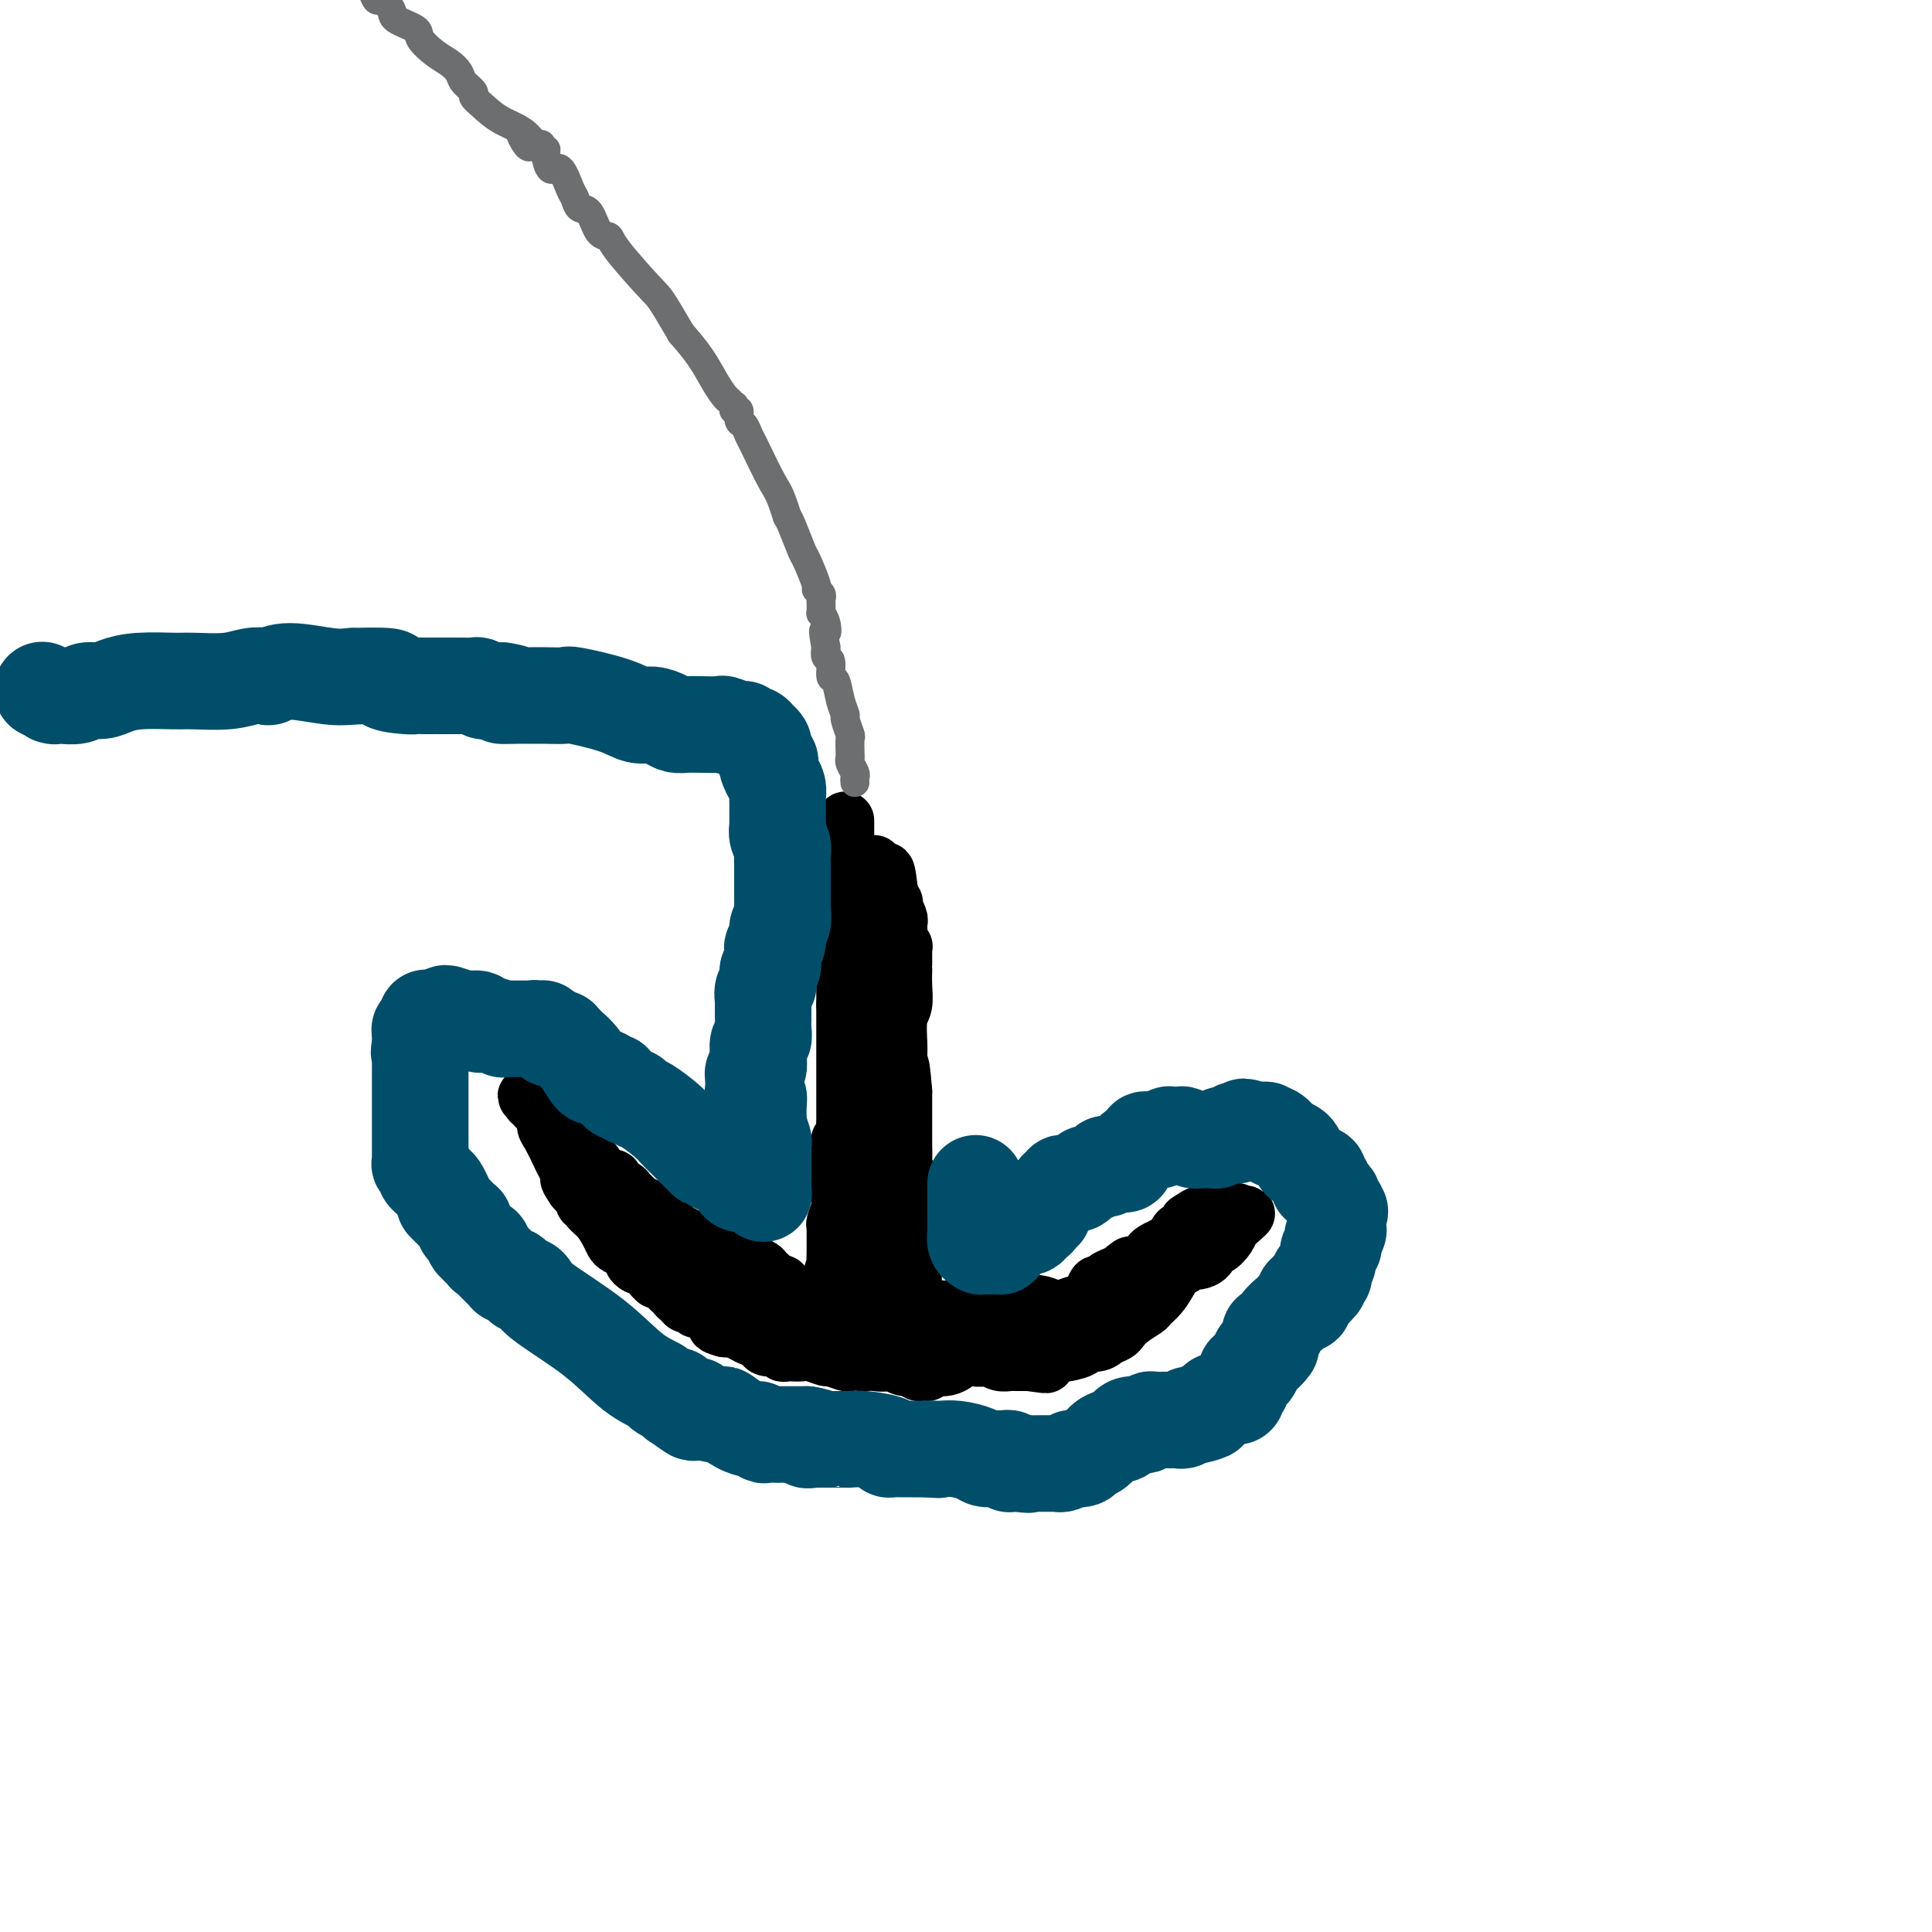 <svg viewBox='0 0 400 400' version='1.1' xmlns='http://www.w3.org/2000/svg' xmlns:xlink='http://www.w3.org/1999/xlink'><g fill='none' stroke='#000000' stroke-width='12' stroke-linecap='round' stroke-linejoin='round'><path d='M175,170c0.000,-0.100 0.000,-0.200 0,0c0.000,0.200 0.000,0.700 0,1c0.000,0.300 0.000,0.398 0,1c0.000,0.602 0.000,1.706 0,2c0.000,0.294 0.000,-0.222 0,0c0.000,0.222 0.000,1.183 0,2c0.000,0.817 0.000,1.491 0,2c0.000,0.509 0.000,0.851 0,1c0.000,0.149 0.000,0.103 0,1c0.000,0.897 0.000,2.736 0,4c0.000,1.264 0.000,1.952 0,3c0.000,1.048 0.000,2.455 0,4c0.000,1.545 0.000,3.226 0,4c0.000,0.774 -0.000,0.640 0,1c0.000,0.360 0.000,1.214 0,2c0.000,0.786 0.000,1.505 0,2c0.000,0.495 0.000,0.766 0,1c0.000,0.234 0.000,0.430 0,1c0.000,0.570 0.000,1.514 0,2c0.000,0.486 0.000,0.516 0,1c0.000,0.484 0.000,1.424 0,2c0.000,0.576 0.000,0.788 0,1'/><path d='M175,208c0.000,6.073 0.000,2.255 0,1c-0.000,-1.255 -0.000,0.053 0,1c0.000,0.947 0.000,1.534 0,2c-0.000,0.466 -0.000,0.810 0,1c0.000,0.190 0.000,0.226 0,1c-0.000,0.774 -0.000,2.287 0,3c0.000,0.713 0.000,0.628 0,1c-0.000,0.372 -0.000,1.202 0,2c0.000,0.798 0.000,1.564 0,2c-0.000,0.436 -0.000,0.540 0,1c0.000,0.460 0.000,1.275 0,2c-0.000,0.725 -0.000,1.360 0,2c0.000,0.640 0.001,1.283 0,2c-0.001,0.717 -0.004,1.506 0,2c0.004,0.494 0.015,0.692 0,1c-0.015,0.308 -0.057,0.727 0,1c0.057,0.273 0.211,0.402 0,1c-0.211,0.598 -0.789,1.667 -1,2c-0.211,0.333 -0.057,-0.069 0,0c0.057,0.069 0.015,0.611 0,1c-0.015,0.389 -0.004,0.626 0,1c0.004,0.374 0.001,0.884 0,1c-0.001,0.116 -0.000,-0.162 0,0c0.000,0.162 0.000,0.763 0,1c-0.000,0.237 -0.000,0.109 0,0c0.000,-0.109 0.000,-0.198 0,0c-0.000,0.198 -0.000,0.682 0,1c0.000,0.318 0.000,0.470 0,1c-0.000,0.530 -0.000,1.437 0,2c0.000,0.563 0.000,0.781 0,1'/><path d='M174,245c-0.150,6.137 -0.026,2.978 0,2c0.026,-0.978 -0.046,0.224 0,1c0.046,0.776 0.208,1.125 0,2c-0.208,0.875 -0.788,2.276 -1,3c-0.212,0.724 -0.057,0.772 0,1c0.057,0.228 0.015,0.636 0,1c-0.015,0.364 -0.004,0.684 0,1c0.004,0.316 0.002,0.628 0,1c-0.002,0.372 -0.004,0.802 0,1c0.004,0.198 0.015,0.162 0,1c-0.015,0.838 -0.057,2.548 0,3c0.057,0.452 0.212,-0.356 0,0c-0.212,0.356 -0.793,1.875 -1,3c-0.207,1.125 -0.041,1.857 0,2c0.041,0.143 -0.041,-0.302 0,0c0.041,0.302 0.207,1.352 0,2c-0.207,0.648 -0.788,0.895 -1,1c-0.212,0.105 -0.057,0.067 0,0c0.057,-0.067 0.016,-0.162 0,0c-0.016,0.162 -0.008,0.581 0,1'/><path d='M171,271c-0.464,4.013 -0.124,1.046 0,0c0.124,-1.046 0.033,-0.173 0,0c-0.033,0.173 -0.009,-0.356 0,0c0.009,0.356 0.002,1.597 0,2c-0.002,0.403 0.000,-0.032 0,0c-0.000,0.032 -0.004,0.529 0,1c0.004,0.471 0.015,0.915 0,1c-0.015,0.085 -0.057,-0.188 0,0c0.057,0.188 0.212,0.839 0,1c-0.212,0.161 -0.792,-0.168 -1,0c-0.208,0.168 -0.044,0.833 0,1c0.044,0.167 -0.031,-0.166 0,0c0.031,0.166 0.167,0.829 0,1c-0.167,0.171 -0.639,-0.149 -1,0c-0.361,0.149 -0.611,0.768 -1,1c-0.389,0.232 -0.916,0.076 -1,0c-0.084,-0.076 0.276,-0.073 0,0c-0.276,0.073 -1.187,0.216 -2,0c-0.813,-0.216 -1.528,-0.790 -2,-1c-0.472,-0.210 -0.700,-0.055 -1,0c-0.300,0.055 -0.672,0.011 -1,0c-0.328,-0.011 -0.613,0.011 -1,0c-0.387,-0.011 -0.876,-0.055 -1,0c-0.124,0.055 0.117,0.208 0,0c-0.117,-0.208 -0.594,-0.777 -1,-1c-0.406,-0.223 -0.742,-0.098 -1,0c-0.258,0.098 -0.436,0.170 -1,0c-0.564,-0.170 -1.512,-0.582 -2,-1c-0.488,-0.418 -0.516,-0.843 -1,-1c-0.484,-0.157 -1.424,-0.045 -2,0c-0.576,0.045 -0.788,0.022 -1,0'/><path d='M150,275c-2.959,-0.796 -1.356,-0.787 -1,-1c0.356,-0.213 -0.534,-0.650 -1,-1c-0.466,-0.350 -0.506,-0.615 -1,-1c-0.494,-0.385 -1.441,-0.891 -2,-1c-0.559,-0.109 -0.728,0.178 -1,0c-0.272,-0.178 -0.646,-0.822 -1,-1c-0.354,-0.178 -0.687,0.111 -1,0c-0.313,-0.111 -0.608,-0.621 -1,-1c-0.392,-0.379 -0.883,-0.627 -1,-1c-0.117,-0.373 0.141,-0.870 0,-1c-0.141,-0.130 -0.682,0.107 -1,0c-0.318,-0.107 -0.414,-0.558 -1,-1c-0.586,-0.442 -1.663,-0.875 -2,-1c-0.337,-0.125 0.065,0.058 0,0c-0.065,-0.058 -0.596,-0.358 -1,-1c-0.404,-0.642 -0.682,-1.625 -1,-2c-0.318,-0.375 -0.676,-0.142 -1,0c-0.324,0.142 -0.615,0.193 -1,0c-0.385,-0.193 -0.863,-0.628 -1,-1c-0.137,-0.372 0.066,-0.679 0,-1c-0.066,-0.321 -0.401,-0.656 -1,-1c-0.599,-0.344 -1.461,-0.697 -2,-1c-0.539,-0.303 -0.756,-0.554 -1,-1c-0.244,-0.446 -0.514,-1.085 -1,-2c-0.486,-0.915 -1.187,-2.104 -2,-3c-0.813,-0.896 -1.737,-1.497 -2,-2c-0.263,-0.503 0.137,-0.908 0,-1c-0.137,-0.092 -0.810,0.130 -1,0c-0.190,-0.130 0.103,-0.612 0,-1c-0.103,-0.388 -0.601,-0.682 -1,-1c-0.399,-0.318 -0.700,-0.659 -1,-1'/><path d='M119,246c-1.615,-2.318 -1.153,-2.114 -1,-2c0.153,0.114 -0.004,0.136 0,0c0.004,-0.136 0.169,-0.431 0,-1c-0.169,-0.569 -0.671,-1.413 -1,-2c-0.329,-0.587 -0.484,-0.916 -1,-2c-0.516,-1.084 -1.391,-2.921 -2,-4c-0.609,-1.079 -0.952,-1.398 -1,-2c-0.048,-0.602 0.197,-1.485 0,-2c-0.197,-0.515 -0.838,-0.660 -1,-1c-0.162,-0.340 0.154,-0.875 0,-1c-0.154,-0.125 -0.777,0.159 -1,0c-0.223,-0.159 -0.046,-0.761 0,-1c0.046,-0.239 -0.041,-0.117 0,0c0.041,0.117 0.208,0.227 0,0c-0.208,-0.227 -0.793,-0.793 -1,-1c-0.207,-0.207 -0.038,-0.057 0,0c0.038,0.057 -0.057,0.019 0,0c0.057,-0.019 0.264,-0.019 0,0c-0.264,0.019 -1.000,0.058 -1,0c-0.000,-0.058 0.736,-0.213 1,0c0.264,0.213 0.057,0.793 0,1c-0.057,0.207 0.037,0.040 0,0c-0.037,-0.040 -0.203,0.046 0,0c0.203,-0.046 0.776,-0.223 1,0c0.224,0.223 0.099,0.847 0,1c-0.099,0.153 -0.171,-0.165 0,0c0.171,0.165 0.584,0.814 1,1c0.416,0.186 0.833,-0.090 1,0c0.167,0.090 0.083,0.545 0,1'/><path d='M113,231c0.798,0.798 0.792,0.792 1,1c0.208,0.208 0.629,0.629 1,1c0.371,0.371 0.691,0.691 1,1c0.309,0.309 0.607,0.608 1,1c0.393,0.392 0.880,0.878 1,1c0.120,0.122 -0.127,-0.121 0,0c0.127,0.121 0.626,0.606 1,1c0.374,0.394 0.621,0.698 1,1c0.379,0.302 0.889,0.601 1,1c0.111,0.399 -0.179,0.898 0,1c0.179,0.102 0.825,-0.193 1,0c0.175,0.193 -0.121,0.874 0,1c0.121,0.126 0.657,-0.303 1,0c0.343,0.303 0.491,1.338 1,2c0.509,0.662 1.379,0.951 2,1c0.621,0.049 0.993,-0.142 1,0c0.007,0.142 -0.350,0.615 0,1c0.350,0.385 1.407,0.680 2,1c0.593,0.320 0.722,0.663 1,1c0.278,0.337 0.704,0.667 1,1c0.296,0.333 0.460,0.667 1,1c0.540,0.333 1.454,0.663 2,1c0.546,0.337 0.724,0.682 1,1c0.276,0.318 0.650,0.610 1,1c0.350,0.390 0.675,0.878 1,1c0.325,0.122 0.650,-0.122 1,0c0.350,0.122 0.726,0.610 1,1c0.274,0.390 0.444,0.682 1,1c0.556,0.318 1.496,0.663 2,1c0.504,0.337 0.573,0.668 1,1c0.427,0.332 1.214,0.666 2,1'/><path d='M145,258c5.748,4.360 4.117,1.761 4,1c-0.117,-0.761 1.281,0.317 2,1c0.719,0.683 0.761,0.970 1,1c0.239,0.030 0.676,-0.198 1,0c0.324,0.198 0.536,0.823 1,1c0.464,0.177 1.181,-0.092 2,0c0.819,0.092 1.740,0.546 2,1c0.260,0.454 -0.141,0.910 0,1c0.141,0.090 0.825,-0.186 1,0c0.175,0.186 -0.159,0.832 0,1c0.159,0.168 0.813,-0.143 1,0c0.187,0.143 -0.091,0.740 0,1c0.091,0.260 0.553,0.181 1,0c0.447,-0.181 0.879,-0.466 1,0c0.121,0.466 -0.070,1.684 0,2c0.070,0.316 0.400,-0.270 1,0c0.600,0.270 1.471,1.396 2,2c0.529,0.604 0.716,0.688 1,1c0.284,0.312 0.664,0.853 1,1c0.336,0.147 0.629,-0.100 1,0c0.371,0.100 0.821,0.549 1,1c0.179,0.451 0.086,0.906 0,1c-0.086,0.094 -0.167,-0.171 0,0c0.167,0.171 0.581,0.778 1,1c0.419,0.222 0.844,0.059 1,0c0.156,-0.059 0.042,-0.013 0,0c-0.042,0.013 -0.011,-0.007 0,0c0.011,0.007 0.003,0.040 0,0c-0.003,-0.040 -0.001,-0.154 0,0c0.001,0.154 0.000,0.577 0,1'/><path d='M171,276c2.559,2.166 1.455,0.581 1,0c-0.455,-0.581 -0.263,-0.157 0,0c0.263,0.157 0.596,0.046 1,0c0.404,-0.046 0.879,-0.026 1,0c0.121,0.026 -0.113,0.060 0,0c0.113,-0.060 0.572,-0.213 1,0c0.428,0.213 0.826,0.793 1,1c0.174,0.207 0.125,0.041 0,0c-0.125,-0.041 -0.326,0.044 0,0c0.326,-0.044 1.180,-0.218 2,0c0.820,0.218 1.605,0.829 2,1c0.395,0.171 0.399,-0.098 1,0c0.601,0.098 1.800,0.562 3,1c1.200,0.438 2.401,0.849 3,1c0.599,0.151 0.594,0.040 1,0c0.406,-0.040 1.222,-0.011 2,0c0.778,0.011 1.519,0.003 2,0c0.481,-0.003 0.703,-0.000 1,0c0.297,0.000 0.668,-0.001 1,0c0.332,0.001 0.623,0.004 1,0c0.377,-0.004 0.840,-0.015 1,0c0.160,0.015 0.017,0.056 1,0c0.983,-0.056 3.092,-0.207 4,0c0.908,0.207 0.614,0.774 1,1c0.386,0.226 1.451,0.113 2,0c0.549,-0.113 0.580,-0.226 1,0c0.420,0.226 1.229,0.793 2,1c0.771,0.207 1.506,0.056 2,0c0.494,-0.056 0.748,-0.015 1,0c0.252,0.015 0.500,0.004 1,0c0.500,-0.004 1.250,-0.002 2,0'/><path d='M213,282c6.611,0.916 2.139,0.207 1,0c-1.139,-0.207 1.054,0.089 2,0c0.946,-0.089 0.644,-0.562 1,-1c0.356,-0.438 1.371,-0.839 2,-1c0.629,-0.161 0.872,-0.081 1,0c0.128,0.081 0.141,0.162 1,0c0.859,-0.162 2.563,-0.568 3,-1c0.437,-0.432 -0.392,-0.888 0,-1c0.392,-0.112 2.005,0.122 3,0c0.995,-0.122 1.374,-0.600 2,-1c0.626,-0.400 1.501,-0.722 2,-1c0.499,-0.278 0.623,-0.510 1,-1c0.377,-0.490 1.007,-1.236 2,-2c0.993,-0.764 2.349,-1.547 3,-2c0.651,-0.453 0.595,-0.577 1,-1c0.405,-0.423 1.269,-1.146 2,-2c0.731,-0.854 1.327,-1.841 2,-3c0.673,-1.159 1.422,-2.492 2,-3c0.578,-0.508 0.985,-0.190 1,0c0.015,0.190 -0.361,0.253 0,0c0.361,-0.253 1.458,-0.823 2,-1c0.542,-0.177 0.530,0.038 1,0c0.470,-0.038 1.421,-0.328 2,-1c0.579,-0.672 0.786,-1.725 1,-2c0.214,-0.275 0.436,0.228 1,0c0.564,-0.228 1.472,-1.185 2,-2c0.528,-0.815 0.677,-1.486 1,-2c0.323,-0.514 0.818,-0.870 1,-1c0.182,-0.130 0.049,-0.035 0,0c-0.049,0.035 -0.014,0.010 0,0c0.014,-0.010 0.007,-0.005 0,0'/><path d='M256,253c3.868,-3.497 1.036,-0.740 0,0c-1.036,0.740 -0.278,-0.538 0,-1c0.278,-0.462 0.074,-0.110 0,0c-0.074,0.110 -0.019,-0.023 0,0c0.019,0.023 0.001,0.202 0,0c-0.001,-0.202 0.016,-0.786 0,-1c-0.016,-0.214 -0.065,-0.057 0,0c0.065,0.057 0.242,0.015 0,0c-0.242,-0.015 -0.905,-0.001 -1,0c-0.095,0.001 0.377,-0.010 0,0c-0.377,0.010 -1.603,0.041 -2,0c-0.397,-0.041 0.035,-0.154 0,0c-0.035,0.154 -0.538,0.576 -1,1c-0.462,0.424 -0.884,0.850 -1,1c-0.116,0.150 0.075,0.025 0,0c-0.075,-0.025 -0.415,0.048 -1,0c-0.585,-0.048 -1.413,-0.219 -2,0c-0.587,0.219 -0.931,0.829 -1,1c-0.069,0.171 0.136,-0.095 0,0c-0.136,0.095 -0.615,0.551 -1,1c-0.385,0.449 -0.677,0.890 -1,1c-0.323,0.110 -0.678,-0.111 -1,0c-0.322,0.111 -0.610,0.554 -1,1c-0.390,0.446 -0.883,0.894 -1,1c-0.117,0.106 0.141,-0.130 0,0c-0.141,0.130 -0.680,0.627 -1,1c-0.320,0.373 -0.420,0.622 -1,1c-0.580,0.378 -1.640,0.885 -2,1c-0.360,0.115 -0.020,-0.161 0,0c0.020,0.161 -0.280,0.760 -1,1c-0.720,0.240 -1.860,0.120 -3,0'/><path d='M234,262c-2.300,1.570 -1.050,0.993 -1,1c0.050,0.007 -1.099,0.596 -2,1c-0.901,0.404 -1.555,0.622 -2,1c-0.445,0.378 -0.680,0.914 -1,1c-0.320,0.086 -0.723,-0.280 -1,0c-0.277,0.280 -0.426,1.206 -1,2c-0.574,0.794 -1.572,1.455 -2,2c-0.428,0.545 -0.287,0.973 -1,1c-0.713,0.027 -2.281,-0.347 -3,0c-0.719,0.347 -0.588,1.413 -1,2c-0.412,0.587 -1.366,0.694 -2,1c-0.634,0.306 -0.946,0.812 -1,1c-0.054,0.188 0.151,0.058 -1,0c-1.151,-0.058 -3.656,-0.044 -5,0c-1.344,0.044 -1.525,0.120 -2,0c-0.475,-0.120 -1.243,-0.435 -2,0c-0.757,0.435 -1.502,1.619 -2,2c-0.498,0.381 -0.747,-0.042 -1,0c-0.253,0.042 -0.509,0.548 -1,1c-0.491,0.452 -1.218,0.851 -2,1c-0.782,0.149 -1.619,0.050 -2,0c-0.381,-0.050 -0.307,-0.051 -1,0c-0.693,0.051 -2.153,0.154 -3,0c-0.847,-0.154 -1.081,-0.563 -2,-1c-0.919,-0.437 -2.523,-0.901 -3,-1c-0.477,-0.099 0.173,0.166 0,0c-0.173,-0.166 -1.171,-0.763 -2,-1c-0.829,-0.237 -1.490,-0.115 -2,0c-0.510,0.115 -0.868,0.223 -1,0c-0.132,-0.223 -0.038,-0.778 0,-1c0.038,-0.222 0.019,-0.111 0,0'/><path d='M184,275c-2.675,-0.620 -1.363,-0.169 -1,0c0.363,0.169 -0.222,0.057 -1,0c-0.778,-0.057 -1.749,-0.058 -2,0c-0.251,0.058 0.217,0.174 0,0c-0.217,-0.174 -1.120,-0.639 -2,-1c-0.880,-0.361 -1.737,-0.618 -2,-1c-0.263,-0.382 0.069,-0.887 0,-1c-0.069,-0.113 -0.539,0.167 -1,0c-0.461,-0.167 -0.912,-0.780 -1,-1c-0.088,-0.220 0.187,-0.045 0,0c-0.187,0.045 -0.835,-0.039 -1,0c-0.165,0.039 0.152,0.203 0,0c-0.152,-0.203 -0.772,-0.772 -1,-1c-0.228,-0.228 -0.062,-0.114 0,0c0.062,0.114 0.020,0.227 0,0c-0.020,-0.227 -0.018,-0.793 0,-1c0.018,-0.207 0.051,-0.056 0,0c-0.051,0.056 -0.186,0.015 0,0c0.186,-0.015 0.694,-0.004 1,0c0.306,0.004 0.410,0.001 1,0c0.590,-0.001 1.666,0.000 2,0c0.334,-0.000 -0.075,-0.001 0,0c0.075,0.001 0.633,0.004 1,0c0.367,-0.004 0.543,-0.016 1,0c0.457,0.016 1.195,0.061 2,0c0.805,-0.061 1.676,-0.226 3,0c1.324,0.226 3.101,0.845 4,1c0.899,0.155 0.921,-0.154 2,0c1.079,0.154 3.213,0.772 5,1c1.787,0.228 3.225,0.065 4,0c0.775,-0.065 0.888,-0.033 1,0'/><path d='M199,271c4.355,0.308 1.744,0.079 1,0c-0.744,-0.079 0.380,-0.007 1,0c0.620,0.007 0.737,-0.051 1,0c0.263,0.051 0.674,0.210 1,0c0.326,-0.210 0.569,-0.789 1,-1c0.431,-0.211 1.050,-0.053 2,0c0.950,0.053 2.230,-0.000 3,0c0.770,0.000 1.030,0.054 2,0c0.970,-0.054 2.648,-0.215 4,0c1.352,0.215 2.376,0.804 3,1c0.624,0.196 0.848,-0.003 1,0c0.152,0.003 0.234,0.209 1,0c0.766,-0.209 2.218,-0.834 3,-1c0.782,-0.166 0.895,0.125 1,0c0.105,-0.125 0.202,-0.667 1,-1c0.798,-0.333 2.297,-0.456 3,-1c0.703,-0.544 0.612,-1.508 1,-2c0.388,-0.492 1.256,-0.513 2,-1c0.744,-0.487 1.364,-1.440 2,-2c0.636,-0.560 1.288,-0.728 2,-1c0.712,-0.272 1.482,-0.647 2,-1c0.518,-0.353 0.783,-0.683 1,-1c0.217,-0.317 0.387,-0.623 1,-1c0.613,-0.377 1.670,-0.827 2,-1c0.330,-0.173 -0.066,-0.070 0,0c0.066,0.070 0.596,0.107 1,0c0.404,-0.107 0.683,-0.357 1,-1c0.317,-0.643 0.673,-1.677 1,-2c0.327,-0.323 0.627,0.067 1,0c0.373,-0.067 0.821,-0.591 1,-1c0.179,-0.409 0.090,-0.705 0,-1'/><path d='M246,253c3.785,-2.630 1.746,-0.705 1,0c-0.746,0.705 -0.200,0.189 0,0c0.200,-0.189 0.053,-0.050 0,0c-0.053,0.050 -0.011,0.012 0,0c0.011,-0.012 -0.008,0.001 0,0c0.008,-0.001 0.045,-0.017 0,0c-0.045,0.017 -0.170,0.069 0,0c0.170,-0.069 0.636,-0.257 0,1c-0.636,1.257 -2.375,3.959 -5,7c-2.625,3.041 -6.138,6.421 -8,8c-1.862,1.579 -2.075,1.358 -3,2c-0.925,0.642 -2.563,2.148 -4,3c-1.437,0.852 -2.674,1.051 -3,1c-0.326,-0.051 0.257,-0.351 0,0c-0.257,0.351 -1.356,1.352 -2,2c-0.644,0.648 -0.833,0.944 -1,1c-0.167,0.056 -0.312,-0.128 -1,0c-0.688,0.128 -1.920,0.569 -3,1c-1.080,0.431 -2.008,0.851 -3,1c-0.992,0.149 -2.048,0.025 -3,0c-0.952,-0.025 -1.798,0.049 -3,0c-1.202,-0.049 -2.759,-0.220 -4,0c-1.241,0.220 -2.167,0.830 -3,1c-0.833,0.170 -1.574,-0.099 -2,0c-0.426,0.099 -0.538,0.565 -1,1c-0.462,0.435 -1.275,0.839 -2,1c-0.725,0.161 -1.363,0.081 -2,0'/><path d='M194,283c-4.527,0.929 -1.846,0.250 -1,0c0.846,-0.250 -0.144,-0.071 -1,0c-0.856,0.071 -1.576,0.033 -2,0c-0.424,-0.033 -0.550,-0.060 -1,0c-0.450,0.060 -1.225,0.209 -2,0c-0.775,-0.209 -1.552,-0.775 -2,-1c-0.448,-0.225 -0.568,-0.109 -1,0c-0.432,0.109 -1.175,0.211 -2,0c-0.825,-0.211 -1.731,-0.736 -2,-1c-0.269,-0.264 0.099,-0.266 0,0c-0.099,0.266 -0.664,0.799 -1,1c-0.336,0.201 -0.441,0.069 -1,0c-0.559,-0.069 -1.571,-0.075 -2,0c-0.429,0.075 -0.275,0.230 -1,0c-0.725,-0.230 -2.331,-0.846 -3,-1c-0.669,-0.154 -0.402,0.155 -1,0c-0.598,-0.155 -2.060,-0.772 -3,-1c-0.940,-0.228 -1.359,-0.065 -2,0c-0.641,0.065 -1.503,0.032 -2,0c-0.497,-0.032 -0.630,-0.064 -1,0c-0.370,0.064 -0.976,0.224 -1,0c-0.024,-0.224 0.534,-0.834 0,-1c-0.534,-0.166 -2.160,0.110 -3,0c-0.840,-0.110 -0.892,-0.606 -1,-1c-0.108,-0.394 -0.270,-0.687 -1,-1c-0.730,-0.313 -2.027,-0.647 -3,-1c-0.973,-0.353 -1.623,-0.724 -2,-1c-0.377,-0.276 -0.483,-0.455 -1,-1c-0.517,-0.545 -1.447,-1.454 -3,-3c-1.553,-1.546 -3.729,-3.727 -5,-5c-1.271,-1.273 -1.635,-1.636 -2,-2'/><path d='M141,264c-2.917,-2.720 -1.211,-2.020 -1,-2c0.211,0.020 -1.075,-0.639 -2,-1c-0.925,-0.361 -1.490,-0.425 -2,-1c-0.510,-0.575 -0.964,-1.660 -1,-2c-0.036,-0.340 0.345,0.064 0,0c-0.345,-0.064 -1.417,-0.595 -2,-1c-0.583,-0.405 -0.677,-0.682 -1,-1c-0.323,-0.318 -0.874,-0.677 -1,-1c-0.126,-0.323 0.174,-0.612 0,-1c-0.174,-0.388 -0.821,-0.877 -1,-1c-0.179,-0.123 0.109,0.120 0,0c-0.109,-0.120 -0.616,-0.604 -1,-1c-0.384,-0.396 -0.646,-0.704 -1,-1c-0.354,-0.296 -0.802,-0.580 -1,-1c-0.198,-0.420 -0.147,-0.975 0,-1c0.147,-0.025 0.390,0.480 0,0c-0.390,-0.480 -1.414,-1.943 -2,-3c-0.586,-1.057 -0.734,-1.706 -1,-2c-0.266,-0.294 -0.648,-0.232 -1,-1c-0.352,-0.768 -0.673,-2.367 -1,-3c-0.327,-0.633 -0.661,-0.302 -1,-1c-0.339,-0.698 -0.683,-2.425 -1,-3c-0.317,-0.575 -0.606,0.004 -1,0c-0.394,-0.004 -0.894,-0.589 -1,-1c-0.106,-0.411 0.182,-0.646 0,-1c-0.182,-0.354 -0.833,-0.827 -1,-1c-0.167,-0.173 0.151,-0.046 0,0c-0.151,0.046 -0.773,0.012 -1,0c-0.227,-0.012 -0.061,-0.003 0,0c0.061,0.003 0.017,0.001 0,0c-0.017,-0.001 -0.009,-0.000 0,0'/><path d='M116,233c-4.094,-4.796 -1.829,-1.285 -1,0c0.829,1.285 0.221,0.343 0,0c-0.221,-0.343 -0.056,-0.089 0,0c0.056,0.089 0.004,0.013 0,0c-0.004,-0.013 0.042,0.038 0,0c-0.042,-0.038 -0.170,-0.165 0,0c0.170,0.165 0.638,0.622 1,1c0.362,0.378 0.618,0.679 1,1c0.382,0.321 0.890,0.664 1,1c0.110,0.336 -0.178,0.666 0,1c0.178,0.334 0.823,0.670 1,1c0.177,0.330 -0.113,0.652 0,1c0.113,0.348 0.628,0.721 1,1c0.372,0.279 0.602,0.464 1,1c0.398,0.536 0.965,1.423 1,2c0.035,0.577 -0.460,0.843 0,1c0.460,0.157 1.876,0.203 3,1c1.124,0.797 1.954,2.344 2,3c0.046,0.656 -0.694,0.422 0,1c0.694,0.578 2.822,1.970 4,3c1.178,1.030 1.405,1.699 2,2c0.595,0.301 1.559,0.233 2,1c0.441,0.767 0.358,2.369 1,3c0.642,0.631 2.007,0.292 3,1c0.993,0.708 1.614,2.463 2,3c0.386,0.537 0.536,-0.145 1,0c0.464,0.145 1.240,1.116 2,2c0.760,0.884 1.503,1.681 2,2c0.497,0.319 0.749,0.159 1,0'/><path d='M147,266c4.157,3.565 2.049,1.476 2,1c-0.049,-0.476 1.962,0.661 4,2c2.038,1.339 4.102,2.880 5,4c0.898,1.120 0.630,1.820 1,2c0.370,0.180 1.377,-0.160 2,0c0.623,0.160 0.863,0.821 1,1c0.137,0.179 0.173,-0.125 1,0c0.827,0.125 2.446,0.677 3,1c0.554,0.323 0.043,0.416 1,1c0.957,0.584 3.383,1.659 5,2c1.617,0.341 2.424,-0.053 3,0c0.576,0.053 0.921,0.554 2,1c1.079,0.446 2.891,0.836 4,1c1.109,0.164 1.516,0.100 2,0c0.484,-0.100 1.047,-0.237 2,0c0.953,0.237 2.298,0.848 3,1c0.702,0.152 0.762,-0.155 1,0c0.238,0.155 0.656,0.770 1,1c0.344,0.230 0.615,0.073 1,0c0.385,-0.073 0.884,-0.062 1,0c0.116,0.062 -0.151,0.175 0,0c0.151,-0.175 0.720,-0.639 1,-1c0.280,-0.361 0.272,-0.618 0,-1c-0.272,-0.382 -0.809,-0.887 -1,-1c-0.191,-0.113 -0.037,0.167 0,0c0.037,-0.167 -0.042,-0.780 0,-1c0.042,-0.220 0.205,-0.045 0,0c-0.205,0.045 -0.776,-0.039 -1,0c-0.224,0.039 -0.099,0.203 0,0c0.099,-0.203 0.171,-0.772 0,-1c-0.171,-0.228 -0.586,-0.114 -1,0'/><path d='M190,279c-0.171,-0.951 -0.098,-0.829 0,-1c0.098,-0.171 0.223,-0.637 0,-1c-0.223,-0.363 -0.792,-0.625 -1,-1c-0.208,-0.375 -0.056,-0.863 0,-1c0.056,-0.137 0.015,0.076 0,0c-0.015,-0.076 -0.004,-0.442 0,-1c0.004,-0.558 0.001,-1.309 0,-2c-0.001,-0.691 -0.000,-1.322 0,-2c0.000,-0.678 0.000,-1.403 0,-2c-0.000,-0.597 -0.000,-1.066 0,-2c0.000,-0.934 0.000,-2.334 0,-3c-0.000,-0.666 -0.000,-0.597 0,-1c0.000,-0.403 0.001,-1.277 0,-2c-0.001,-0.723 -0.004,-1.294 0,-2c0.004,-0.706 0.015,-1.547 0,-2c-0.015,-0.453 -0.057,-0.517 0,-1c0.057,-0.483 0.211,-1.383 0,-2c-0.211,-0.617 -0.788,-0.951 -1,-1c-0.212,-0.049 -0.061,0.186 0,-1c0.061,-1.186 0.030,-3.793 0,-5c-0.030,-1.207 -0.061,-1.014 0,-1c0.061,0.014 0.212,-0.153 0,-1c-0.212,-0.847 -0.789,-2.376 -1,-3c-0.211,-0.624 -0.057,-0.345 0,-1c0.057,-0.655 0.015,-2.244 0,-3c-0.015,-0.756 -0.004,-0.681 0,-1c0.004,-0.319 0.001,-1.034 0,-2c-0.001,-0.966 -0.000,-2.183 0,-3c0.000,-0.817 0.000,-1.233 0,-2c-0.000,-0.767 -0.000,-1.883 0,-3'/><path d='M187,226c-0.691,-8.879 -0.918,-4.578 -1,-3c-0.082,1.578 -0.018,0.433 0,-1c0.018,-1.433 -0.009,-3.152 0,-4c0.009,-0.848 0.055,-0.823 0,-2c-0.055,-1.177 -0.211,-3.555 0,-5c0.211,-1.445 0.789,-1.958 1,-3c0.211,-1.042 0.057,-2.612 0,-4c-0.057,-1.388 -0.015,-2.595 0,-3c0.015,-0.405 0.004,-0.007 0,0c-0.004,0.007 -0.001,-0.376 0,-1c0.001,-0.624 0.000,-1.488 0,-2c-0.000,-0.512 -0.000,-0.673 0,-1c0.000,-0.327 0.001,-0.820 0,-1c-0.001,-0.180 -0.004,-0.047 0,0c0.004,0.047 0.015,0.007 0,0c-0.015,-0.007 -0.057,0.020 0,0c0.057,-0.020 0.211,-0.086 0,0c-0.211,0.086 -0.788,0.323 -1,0c-0.212,-0.323 -0.061,-1.205 0,-2c0.061,-0.795 0.030,-1.504 0,-2c-0.030,-0.496 -0.061,-0.778 0,-1c0.061,-0.222 0.214,-0.385 0,-1c-0.214,-0.615 -0.793,-1.681 -1,-2c-0.207,-0.319 -0.041,0.111 0,0c0.041,-0.111 -0.041,-0.761 0,-1c0.041,-0.239 0.207,-0.066 0,0c-0.207,0.066 -0.788,0.026 -1,0c-0.212,-0.026 -0.057,-0.038 0,0c0.057,0.038 0.015,0.126 0,0c-0.015,-0.126 -0.004,-0.464 0,-1c0.004,-0.536 0.002,-1.268 0,-2'/><path d='M184,184c-0.707,-6.681 -0.973,-2.383 -1,-1c-0.027,1.383 0.185,-0.150 0,-1c-0.185,-0.850 -0.768,-1.016 -1,-1c-0.232,0.016 -0.115,0.215 0,0c0.115,-0.215 0.227,-0.842 0,-1c-0.227,-0.158 -0.793,0.154 -1,0c-0.207,-0.154 -0.055,-0.773 0,-1c0.055,-0.227 0.014,-0.061 0,0c-0.014,0.061 0.000,0.018 0,0c-0.000,-0.018 -0.014,-0.012 0,0c0.014,0.012 0.055,0.031 0,0c-0.055,-0.031 -0.207,-0.111 0,0c0.207,0.111 0.774,0.415 1,1c0.226,0.585 0.112,1.451 0,2c-0.112,0.549 -0.222,0.779 0,1c0.222,0.221 0.778,0.432 1,1c0.222,0.568 0.112,1.494 0,2c-0.112,0.506 -0.226,0.591 0,1c0.226,0.409 0.793,1.143 1,2c0.207,0.857 0.055,1.838 0,3c-0.055,1.162 -0.014,2.504 0,3c0.014,0.496 0.000,0.147 0,1c-0.000,0.853 0.014,2.907 0,4c-0.014,1.093 -0.055,1.225 0,2c0.055,0.775 0.207,2.192 0,3c-0.207,0.808 -0.774,1.006 -1,2c-0.226,0.994 -0.113,2.783 0,4c0.113,1.217 0.226,1.862 0,3c-0.226,1.138 -0.792,2.768 -1,4c-0.208,1.232 -0.060,2.066 0,3c0.060,0.934 0.030,1.967 0,3'/><path d='M182,224c-0.016,6.787 -0.057,2.256 0,1c0.057,-1.256 0.211,0.765 0,2c-0.211,1.235 -0.789,1.684 -1,2c-0.211,0.316 -0.057,0.500 0,1c0.057,0.500 0.015,1.316 0,2c-0.015,0.684 -0.004,1.235 0,2c0.004,0.765 0.001,1.745 0,2c-0.001,0.255 -0.000,-0.213 0,0c0.000,0.213 0.000,1.107 0,2c-0.000,0.893 -0.000,1.784 0,2c0.000,0.216 0.000,-0.242 0,0c-0.000,0.242 -0.000,1.186 0,2c0.000,0.814 -0.000,1.500 0,2c0.000,0.500 0.000,0.816 0,1c-0.000,0.184 -0.000,0.238 0,1c0.000,0.762 0.000,2.231 0,3c-0.000,0.769 -0.000,0.836 0,1c0.000,0.164 0.000,0.424 0,1c-0.000,0.576 -0.001,1.469 0,2c0.001,0.531 0.004,0.702 0,1c-0.004,0.298 -0.015,0.724 0,1c0.015,0.276 0.057,0.403 0,1c-0.057,0.597 -0.211,1.665 0,2c0.211,0.335 0.789,-0.064 1,0c0.211,0.064 0.057,0.592 0,1c-0.057,0.408 -0.015,0.697 0,1c0.015,0.303 0.004,0.620 0,1c-0.004,0.380 -0.001,0.824 0,1c0.001,0.176 0.000,0.086 0,0c-0.000,-0.086 -0.000,-0.167 0,0c0.000,0.167 0.000,0.584 0,1'/><path d='M182,263c0.226,6.215 0.793,2.253 1,1c0.207,-1.253 0.056,0.204 0,1c-0.056,0.796 -0.015,0.931 0,1c0.015,0.069 0.004,0.071 0,0c-0.004,-0.071 -0.001,-0.216 0,0c0.001,0.216 0.000,0.794 0,1c-0.000,0.206 -0.000,0.041 0,0c0.000,-0.041 0.000,0.041 0,0c-0.000,-0.041 -0.000,-0.206 0,0c0.000,0.206 0.000,0.784 0,1c-0.000,0.216 -0.000,0.072 0,0c0.000,-0.072 0.000,-0.071 0,0c-0.000,0.071 -0.000,0.211 0,0c0.000,-0.211 0.000,-0.775 0,-1c-0.000,-0.225 -0.000,-0.113 0,0'/></g>
<g fill='none' stroke='#6D6E70' stroke-width='6' stroke-linecap='round' stroke-linejoin='round'><path d='M177,162c-0.030,-0.362 -0.061,-0.725 0,-1c0.061,-0.275 0.212,-0.463 0,-1c-0.212,-0.537 -0.788,-1.423 -1,-2c-0.212,-0.577 -0.061,-0.845 0,-1c0.061,-0.155 0.031,-0.197 0,-1c-0.031,-0.803 -0.064,-2.366 0,-3c0.064,-0.634 0.225,-0.339 0,-1c-0.225,-0.661 -0.835,-2.279 -1,-3c-0.165,-0.721 0.114,-0.544 0,-1c-0.114,-0.456 -0.623,-1.546 -1,-3c-0.377,-1.454 -0.623,-3.271 -1,-4c-0.377,-0.729 -0.885,-0.371 -1,-1c-0.115,-0.629 0.161,-2.246 0,-3c-0.161,-0.754 -0.760,-0.644 -1,-1c-0.240,-0.356 -0.120,-1.178 0,-2'/><path d='M171,134c-0.944,-4.924 -0.306,-3.232 0,-3c0.306,0.232 0.278,-0.994 0,-2c-0.278,-1.006 -0.807,-1.790 -1,-2c-0.193,-0.210 -0.052,0.155 0,0c0.052,-0.155 0.014,-0.829 0,-1c-0.014,-0.171 -0.002,0.162 0,0c0.002,-0.162 -0.004,-0.818 0,-1c0.004,-0.182 0.017,0.110 0,0c-0.017,-0.110 -0.064,-0.622 0,-1c0.064,-0.378 0.240,-0.622 0,-1c-0.240,-0.378 -0.894,-0.889 -1,-1c-0.106,-0.111 0.336,0.177 0,-1c-0.336,-1.177 -1.451,-3.821 -2,-5c-0.549,-1.179 -0.532,-0.894 -1,-2c-0.468,-1.106 -1.419,-3.602 -2,-5c-0.581,-1.398 -0.790,-1.699 -1,-2'/><path d='M163,107c-1.687,-5.301 -1.906,-5.054 -3,-7c-1.094,-1.946 -3.063,-6.084 -4,-8c-0.937,-1.916 -0.843,-1.608 -1,-2c-0.157,-0.392 -0.564,-1.482 -1,-2c-0.436,-0.518 -0.901,-0.464 -1,-1c-0.099,-0.536 0.166,-1.664 0,-2c-0.166,-0.336 -0.765,0.118 -1,0c-0.235,-0.118 -0.107,-0.810 0,-1c0.107,-0.190 0.192,0.120 0,0c-0.192,-0.120 -0.662,-0.670 -1,-1c-0.338,-0.330 -0.544,-0.439 -1,-1c-0.456,-0.561 -1.161,-1.574 -2,-3c-0.839,-1.426 -1.811,-3.265 -3,-5c-1.189,-1.735 -2.594,-3.368 -4,-5'/><path d='M141,69c-4.363,-7.481 -4.271,-7.182 -6,-9c-1.729,-1.818 -5.279,-5.753 -7,-8c-1.721,-2.247 -1.613,-2.805 -2,-3c-0.387,-0.195 -1.269,-0.027 -2,-1c-0.731,-0.973 -1.312,-3.085 -2,-4c-0.688,-0.915 -1.483,-0.631 -2,-1c-0.517,-0.369 -0.755,-1.391 -1,-2c-0.245,-0.609 -0.495,-0.804 -1,-2c-0.505,-1.196 -1.263,-3.391 -2,-4c-0.737,-0.609 -1.451,0.369 -2,0c-0.549,-0.369 -0.931,-2.085 -1,-3c-0.069,-0.915 0.175,-1.030 0,-1c-0.175,0.030 -0.769,0.204 -1,0c-0.231,-0.204 -0.101,-0.786 0,-1c0.101,-0.214 0.172,-0.061 0,0c-0.172,0.061 -0.586,0.031 -1,0'/><path d='M111,30c-5.160,-5.950 -3.061,-1.324 -2,0c1.061,1.324 1.085,-0.652 0,-2c-1.085,-1.348 -3.278,-2.066 -5,-3c-1.722,-0.934 -2.971,-2.084 -4,-3c-1.029,-0.916 -1.836,-1.596 -2,-2c-0.164,-0.404 0.316,-0.530 0,-1c-0.316,-0.470 -1.427,-1.284 -2,-2c-0.573,-0.716 -0.609,-1.332 -1,-2c-0.391,-0.668 -1.139,-1.386 -2,-2c-0.861,-0.614 -1.837,-1.122 -3,-2c-1.163,-0.878 -2.515,-2.124 -3,-3c-0.485,-0.876 -0.105,-1.382 -1,-2c-0.895,-0.618 -3.066,-1.348 -4,-2c-0.934,-0.652 -0.632,-1.226 -1,-2c-0.368,-0.774 -1.407,-1.747 -2,-2c-0.593,-0.253 -0.741,0.213 -1,0c-0.259,-0.213 -0.630,-1.107 -1,-2'/></g>
<g fill='none' stroke='#004E6A' stroke-width='20' stroke-linecap='round' stroke-linejoin='round'><path d='M9,143c-0.222,-0.113 -0.443,-0.226 0,0c0.443,0.226 1.552,0.792 2,1c0.448,0.208 0.235,0.057 0,0c-0.235,-0.057 -0.492,-0.019 0,0c0.492,0.019 1.735,0.020 2,0c0.265,-0.020 -0.447,-0.061 0,0c0.447,0.061 2.051,0.223 3,0c0.949,-0.223 1.241,-0.830 2,-1c0.759,-0.170 1.984,0.098 3,0c1.016,-0.098 1.821,-0.561 3,-1c1.179,-0.439 2.731,-0.853 5,-1c2.269,-0.147 5.256,-0.026 7,0c1.744,0.026 2.245,-0.044 4,0c1.755,0.044 4.766,0.203 7,0c2.234,-0.203 3.693,-0.769 5,-1c1.307,-0.231 2.464,-0.128 3,0c0.536,0.128 0.453,0.282 1,0c0.547,-0.282 1.724,-0.999 4,-1c2.276,-0.001 5.650,0.714 8,1c2.350,0.286 3.675,0.143 5,0'/><path d='M73,140c11.269,-0.298 7.443,0.456 7,1c-0.443,0.544 2.498,0.878 4,1c1.502,0.122 1.563,0.033 2,0c0.437,-0.033 1.248,-0.009 2,0c0.752,0.009 1.444,0.002 2,0c0.556,-0.002 0.975,-0.001 1,0c0.025,0.001 -0.343,0.000 0,0c0.343,-0.000 1.396,-0.000 2,0c0.604,0.000 0.757,0.000 1,0c0.243,-0.000 0.576,-0.001 1,0c0.424,0.001 0.940,0.004 1,0c0.060,-0.004 -0.335,-0.015 0,0c0.335,0.015 1.400,0.057 2,0c0.600,-0.057 0.734,-0.211 1,0c0.266,0.211 0.663,0.789 1,1c0.337,0.211 0.615,0.057 1,0c0.385,-0.057 0.876,-0.015 1,0c0.124,0.015 -0.121,0.004 0,0c0.121,-0.004 0.606,-0.001 1,0c0.394,0.001 0.697,0.001 1,0'/><path d='M104,143c4.644,0.691 0.754,0.917 0,1c-0.754,0.083 1.627,0.023 3,0c1.373,-0.023 1.738,-0.008 2,0c0.262,0.008 0.422,0.007 1,0c0.578,-0.007 1.575,-0.022 3,0c1.425,0.022 3.276,0.082 4,0c0.724,-0.082 0.319,-0.306 2,0c1.681,0.306 5.448,1.144 8,2c2.552,0.856 3.891,1.732 5,2c1.109,0.268 1.989,-0.072 3,0c1.011,0.072 2.152,0.555 3,1c0.848,0.445 1.401,0.850 2,1c0.599,0.150 1.243,0.044 2,0c0.757,-0.044 1.628,-0.027 3,0c1.372,0.027 3.246,0.064 4,0c0.754,-0.064 0.387,-0.228 1,0c0.613,0.228 2.207,0.850 3,1c0.793,0.150 0.787,-0.170 1,0c0.213,0.170 0.646,0.830 1,1c0.354,0.170 0.631,-0.151 1,0c0.369,0.151 0.831,0.772 1,1c0.169,0.228 0.046,0.061 0,0c-0.046,-0.061 -0.013,-0.017 0,0c0.013,0.017 0.007,0.008 0,0c-0.007,-0.008 -0.016,-0.013 0,0c0.016,0.013 0.056,0.045 0,0c-0.056,-0.045 -0.208,-0.167 0,0c0.208,0.167 0.778,0.622 1,1c0.222,0.378 0.098,0.679 0,1c-0.098,0.321 -0.171,0.663 0,1c0.171,0.337 0.585,0.668 1,1'/><path d='M159,157c0.940,1.120 0.290,0.919 0,1c-0.290,0.081 -0.221,0.442 0,1c0.221,0.558 0.595,1.311 1,2c0.405,0.689 0.841,1.312 1,2c0.159,0.688 0.043,1.441 0,2c-0.043,0.559 -0.011,0.923 0,1c0.011,0.077 0.003,-0.133 0,0c-0.003,0.133 -0.001,0.609 0,1c0.001,0.391 0.001,0.695 0,1c-0.001,0.305 -0.001,0.609 0,1c0.001,0.391 0.004,0.867 0,1c-0.004,0.133 -0.015,-0.078 0,0c0.015,0.078 0.057,0.444 0,1c-0.057,0.556 -0.211,1.304 0,2c0.211,0.696 0.789,1.342 1,2c0.211,0.658 0.057,1.327 0,2c-0.057,0.673 -0.015,1.348 0,2c0.015,0.652 0.004,1.279 0,2c-0.004,0.721 -0.001,1.535 0,2c0.001,0.465 0.001,0.581 0,1c-0.001,0.419 -0.004,1.143 0,2c0.004,0.857 0.016,1.848 0,2c-0.016,0.152 -0.061,-0.534 0,0c0.061,0.534 0.227,2.290 0,3c-0.227,0.710 -0.846,0.374 -1,1c-0.154,0.626 0.155,2.213 0,3c-0.155,0.787 -0.776,0.774 -1,1c-0.224,0.226 -0.050,0.689 0,1c0.050,0.311 -0.025,0.468 0,1c0.025,0.532 0.150,1.438 0,2c-0.150,0.562 -0.575,0.781 -1,1'/><path d='M159,201c-0.460,4.202 -0.109,1.707 0,1c0.109,-0.707 -0.023,0.372 0,1c0.023,0.628 0.202,0.803 0,1c-0.202,0.197 -0.786,0.416 -1,1c-0.214,0.584 -0.057,1.532 0,2c0.057,0.468 0.015,0.457 0,1c-0.015,0.543 -0.003,1.641 0,2c0.003,0.359 -0.003,-0.021 0,0c0.003,0.021 0.015,0.443 0,1c-0.015,0.557 -0.057,1.247 0,2c0.057,0.753 0.212,1.568 0,2c-0.212,0.432 -0.793,0.483 -1,1c-0.207,0.517 -0.041,1.502 0,2c0.041,0.498 -0.041,0.511 0,1c0.041,0.489 0.207,1.455 0,2c-0.207,0.545 -0.788,0.671 -1,1c-0.212,0.329 -0.057,0.863 0,1c0.057,0.137 0.014,-0.122 0,0c-0.014,0.122 -0.000,0.624 0,1c0.000,0.376 -0.014,0.627 0,1c0.014,0.373 0.057,0.867 0,1c-0.057,0.133 -0.212,-0.097 0,0c0.212,0.097 0.793,0.520 1,1c0.207,0.480 0.041,1.017 0,2c-0.041,0.983 0.041,2.414 0,3c-0.041,0.586 -0.207,0.328 0,1c0.207,0.672 0.788,2.274 1,3c0.212,0.726 0.057,0.576 0,1c-0.057,0.424 -0.015,1.422 0,2c0.015,0.578 0.004,0.737 0,1c-0.004,0.263 -0.002,0.632 0,1'/><path d='M158,241c-0.155,6.370 -0.041,2.294 0,1c0.041,-1.294 0.011,0.193 0,1c-0.011,0.807 -0.003,0.934 0,1c0.003,0.066 0.001,0.070 0,0c-0.001,-0.070 -0.000,-0.215 0,0c0.000,0.215 0.000,0.790 0,1c-0.000,0.210 -0.000,0.057 0,0c0.000,-0.057 0.000,-0.016 0,0c-0.000,0.016 -0.000,0.008 0,0c0.000,-0.008 0.000,-0.016 0,0c-0.000,0.016 -0.000,0.057 0,0c0.000,-0.057 0.000,-0.212 0,0c-0.000,0.212 -0.000,0.793 0,1c0.000,0.207 0.000,0.042 0,0c-0.000,-0.042 -0.000,0.041 0,0c0.000,-0.041 0.001,-0.206 0,0c-0.001,0.206 -0.004,0.784 0,1c0.004,0.216 0.015,0.072 0,0c-0.015,-0.072 -0.056,-0.071 0,0c0.056,0.071 0.208,0.211 0,0c-0.208,-0.211 -0.778,-0.774 -1,-1c-0.222,-0.226 -0.096,-0.113 0,0c0.096,0.113 0.162,0.228 0,0c-0.162,-0.228 -0.553,-0.800 -1,-1c-0.447,-0.200 -0.950,-0.028 -1,0c-0.050,0.028 0.351,-0.087 0,0c-0.351,0.087 -1.456,0.377 -2,0c-0.544,-0.377 -0.527,-1.421 -1,-2c-0.473,-0.579 -1.435,-0.694 -2,-1c-0.565,-0.306 -0.733,-0.802 -1,-1c-0.267,-0.198 -0.634,-0.099 -1,0'/><path d='M148,241c-1.981,-1.136 -1.932,-0.974 -2,-1c-0.068,-0.026 -0.252,-0.238 -1,-1c-0.748,-0.762 -2.060,-2.074 -3,-3c-0.940,-0.926 -1.508,-1.467 -2,-2c-0.492,-0.533 -0.906,-1.057 -2,-2c-1.094,-0.943 -2.867,-2.304 -4,-3c-1.133,-0.696 -1.627,-0.726 -2,-1c-0.373,-0.274 -0.626,-0.792 -1,-1c-0.374,-0.208 -0.870,-0.107 -1,0c-0.130,0.107 0.105,0.221 0,0c-0.105,-0.221 -0.550,-0.776 -1,-1c-0.450,-0.224 -0.904,-0.117 -1,0c-0.096,0.117 0.168,0.242 0,0c-0.168,-0.242 -0.766,-0.853 -1,-1c-0.234,-0.147 -0.104,0.171 0,0c0.104,-0.171 0.182,-0.830 0,-1c-0.182,-0.170 -0.626,0.149 -1,0c-0.374,-0.149 -0.680,-0.767 -1,-1c-0.320,-0.233 -0.654,-0.080 -1,0c-0.346,0.080 -0.705,0.089 -1,0c-0.295,-0.089 -0.527,-0.275 -1,-1c-0.473,-0.725 -1.188,-1.988 -2,-3c-0.812,-1.012 -1.720,-1.774 -2,-2c-0.280,-0.226 0.068,0.083 0,0c-0.068,-0.083 -0.553,-0.558 -1,-1c-0.447,-0.442 -0.855,-0.850 -1,-1c-0.145,-0.150 -0.025,-0.040 0,0c0.025,0.040 -0.045,0.011 0,0c0.045,-0.011 0.204,-0.003 0,0c-0.204,0.003 -0.773,0.001 -1,0c-0.227,-0.001 -0.114,-0.000 0,0'/><path d='M115,215c-5.121,-4.022 -1.424,-1.077 0,0c1.424,1.077 0.573,0.284 0,0c-0.573,-0.284 -0.870,-0.061 -1,0c-0.130,0.061 -0.094,-0.040 0,0c0.094,0.040 0.247,0.221 0,0c-0.247,-0.221 -0.893,-0.844 -1,-1c-0.107,-0.156 0.325,0.154 0,0c-0.325,-0.154 -1.408,-0.773 -2,-1c-0.592,-0.227 -0.693,-0.061 -1,0c-0.307,0.061 -0.818,0.016 -1,0c-0.182,-0.016 -0.034,-0.004 0,0c0.034,0.004 -0.047,0.001 0,0c0.047,-0.001 0.221,-0.000 0,0c-0.221,0.000 -0.838,-0.000 -1,0c-0.162,0.000 0.131,0.001 0,0c-0.131,-0.001 -0.687,-0.004 -1,0c-0.313,0.004 -0.384,0.015 -1,0c-0.616,-0.015 -1.777,-0.056 -2,0c-0.223,0.056 0.492,0.207 0,0c-0.492,-0.207 -2.191,-0.773 -3,-1c-0.809,-0.227 -0.729,-0.114 -1,0c-0.271,0.114 -0.893,0.228 -1,0c-0.107,-0.228 0.300,-0.797 0,-1c-0.300,-0.203 -1.309,-0.041 -2,0c-0.691,0.041 -1.065,-0.038 -1,0c0.065,0.038 0.568,0.192 0,0c-0.568,-0.192 -2.207,-0.731 -3,-1c-0.793,-0.269 -0.738,-0.268 -1,0c-0.262,0.268 -0.840,0.803 -1,1c-0.160,0.197 0.097,0.056 0,0c-0.097,-0.056 -0.549,-0.028 -1,0'/><path d='M90,211c-3.803,-0.603 -0.809,-0.110 0,0c0.809,0.110 -0.567,-0.163 -1,0c-0.433,0.163 0.076,0.761 0,1c-0.076,0.239 -0.738,0.120 -1,0c-0.262,-0.120 -0.123,-0.243 0,0c0.123,0.243 0.229,0.850 0,1c-0.229,0.150 -0.793,-0.156 -1,0c-0.207,0.156 -0.055,0.773 0,1c0.055,0.227 0.015,0.064 0,0c-0.015,-0.064 -0.004,-0.028 0,0c0.004,0.028 0.001,0.049 0,0c-0.001,-0.049 -0.000,-0.168 0,0c0.000,0.168 0.000,0.622 0,1c-0.000,0.378 -0.000,0.679 0,1c0.000,0.321 0.000,0.660 0,1'/><path d='M87,217c-0.464,1.108 -0.124,0.878 0,1c0.124,0.122 0.033,0.595 0,1c-0.033,0.405 -0.009,0.743 0,1c0.009,0.257 0.002,0.432 0,1c-0.002,0.568 -0.001,1.529 0,2c0.001,0.471 0.000,0.452 0,1c-0.000,0.548 -0.000,1.661 0,2c0.000,0.339 0.000,-0.097 0,0c-0.000,0.097 -0.000,0.728 0,1c0.000,0.272 0.000,0.184 0,0c-0.000,-0.184 -0.000,-0.466 0,0c0.000,0.466 0.000,1.678 0,2c-0.000,0.322 0.000,-0.248 0,0c-0.000,0.248 -0.000,1.314 0,2c0.000,0.686 0.000,0.992 0,1c-0.000,0.008 -0.000,-0.283 0,0c0.000,0.283 0.000,1.140 0,2c-0.000,0.860 -0.000,1.722 0,2c0.000,0.278 0.000,-0.027 0,0c-0.000,0.027 -0.001,0.385 0,1c0.001,0.615 0.004,1.488 0,2c-0.004,0.512 -0.016,0.662 0,1c0.016,0.338 0.061,0.865 0,1c-0.061,0.135 -0.227,-0.122 0,0c0.227,0.122 0.849,0.624 1,1c0.151,0.376 -0.167,0.625 0,1c0.167,0.375 0.818,0.877 1,1c0.182,0.123 -0.106,-0.132 0,0c0.106,0.132 0.605,0.651 1,1c0.395,0.349 0.684,0.528 1,1c0.316,0.472 0.658,1.236 1,2'/><path d='M92,248c0.684,1.531 -0.105,0.858 0,1c0.105,0.142 1.103,1.097 2,2c0.897,0.903 1.694,1.752 2,2c0.306,0.248 0.121,-0.105 0,0c-0.121,0.105 -0.177,0.668 0,1c0.177,0.332 0.587,0.432 1,1c0.413,0.568 0.828,1.602 1,2c0.172,0.398 0.102,0.158 0,0c-0.102,-0.158 -0.237,-0.236 0,0c0.237,0.236 0.847,0.785 1,1c0.153,0.215 -0.151,0.096 0,0c0.151,-0.096 0.757,-0.170 1,0c0.243,0.170 0.121,0.585 0,1'/><path d='M100,259c1.190,1.654 0.164,0.288 0,0c-0.164,-0.288 0.534,0.501 1,1c0.466,0.499 0.698,0.708 1,1c0.302,0.292 0.672,0.666 1,1c0.328,0.334 0.612,0.628 1,1c0.388,0.372 0.878,0.821 1,1c0.122,0.179 -0.126,0.087 0,0c0.126,-0.087 0.625,-0.167 1,0c0.375,0.167 0.625,0.583 1,1c0.375,0.417 0.874,0.836 1,1c0.126,0.164 -0.121,0.074 0,0c0.121,-0.074 0.610,-0.133 1,0c0.390,0.133 0.679,0.459 1,1c0.321,0.541 0.673,1.296 3,3c2.327,1.704 6.630,4.355 10,7c3.370,2.645 5.807,5.282 8,7c2.193,1.718 4.143,2.517 5,3c0.857,0.483 0.622,0.651 1,1c0.378,0.349 1.369,0.878 2,1c0.631,0.122 0.901,-0.163 1,0c0.099,0.163 0.027,0.776 0,1c-0.027,0.224 -0.007,0.060 0,0c0.007,-0.060 0.002,-0.016 0,0c-0.002,0.016 -0.001,0.005 0,0c0.001,-0.005 0.000,-0.002 0,0'/><path d='M140,290c6.422,4.813 2.477,1.345 1,0c-1.477,-1.345 -0.486,-0.566 0,0c0.486,0.566 0.468,0.921 1,1c0.532,0.079 1.615,-0.116 2,0c0.385,0.116 0.071,0.543 1,1c0.929,0.457 3.099,0.945 4,1c0.901,0.055 0.532,-0.321 1,0c0.468,0.321 1.773,1.340 3,2c1.227,0.660 2.375,0.961 3,1c0.625,0.039 0.727,-0.186 1,0c0.273,0.186 0.716,0.782 1,1c0.284,0.218 0.408,0.058 1,0c0.592,-0.058 1.650,-0.016 2,0c0.350,0.016 -0.009,0.004 0,0c0.009,-0.004 0.384,-0.001 1,0c0.616,0.001 1.472,0.000 2,0c0.528,-0.000 0.729,-0.000 1,0c0.271,0.000 0.611,0.000 1,0c0.389,-0.000 0.825,-0.000 1,0c0.175,0.000 0.087,0.000 0,0'/><path d='M167,297c4.177,1.022 1.119,0.078 0,0c-1.119,-0.078 -0.300,0.711 0,1c0.300,0.289 0.080,0.077 0,0c-0.080,-0.077 -0.022,-0.021 0,0c0.022,0.021 0.006,0.006 0,0c-0.006,-0.006 -0.002,-0.001 0,0c0.002,0.001 0.000,0.000 0,0c-0.000,-0.000 0.000,-0.000 0,0c-0.000,0.000 -0.001,0.000 0,0c0.001,-0.000 0.004,-0.000 0,0c-0.004,0.000 -0.015,0.000 0,0c0.015,-0.000 0.057,-0.000 0,0c-0.057,0.000 -0.211,0.000 0,0c0.211,-0.000 0.789,-0.000 1,0c0.211,0.000 0.057,0.000 0,0c-0.057,-0.000 -0.015,-0.000 0,0c0.015,0.000 0.004,0.000 0,0c-0.004,-0.000 -0.002,-0.000 0,0'/><path d='M168,298c0.171,0.155 0.098,0.041 0,0c-0.098,-0.041 -0.222,-0.011 0,0c0.222,0.011 0.791,0.003 1,0c0.209,-0.003 0.060,-0.001 0,0c-0.060,0.001 -0.030,0.000 0,0c0.030,-0.000 0.061,-0.000 0,0c-0.061,0.000 -0.214,0.000 0,0c0.214,-0.000 0.793,-0.000 1,0c0.207,0.000 0.041,-0.000 0,0c-0.041,0.000 0.042,0.000 0,0c-0.042,-0.000 -0.211,-0.000 0,0c0.211,0.000 0.801,0.000 1,0c0.199,-0.000 0.007,-0.001 0,0c-0.007,0.001 0.171,0.003 1,0c0.829,-0.003 2.309,-0.011 3,0c0.691,0.011 0.594,0.041 1,0c0.406,-0.041 1.317,-0.155 3,0c1.683,0.155 4.138,0.577 5,1c0.862,0.423 0.129,0.845 0,1c-0.129,0.155 0.344,0.041 1,0c0.656,-0.041 1.496,-0.011 2,0c0.504,0.011 0.674,0.003 1,0c0.326,-0.003 0.808,-0.001 1,0c0.192,0.001 0.094,0.000 0,0c-0.094,-0.000 -0.183,-0.000 0,0c0.183,0.000 0.637,0.000 1,0c0.363,-0.000 0.636,-0.000 1,0c0.364,0.000 0.818,0.000 1,0c0.182,-0.000 0.091,-0.000 0,0'/><path d='M192,300c3.940,0.309 1.791,0.083 1,0c-0.791,-0.083 -0.224,-0.022 0,0c0.224,0.022 0.106,0.005 0,0c-0.106,-0.005 -0.201,0.001 0,0c0.201,-0.001 0.697,-0.011 1,0c0.303,0.011 0.413,0.041 1,0c0.587,-0.041 1.650,-0.155 3,0c1.350,0.155 2.988,0.577 4,1c1.012,0.423 1.400,0.845 2,1c0.600,0.155 1.414,0.042 2,0c0.586,-0.042 0.945,-0.012 1,0c0.055,0.012 -0.196,0.007 0,0c0.196,-0.007 0.837,-0.016 1,0c0.163,0.016 -0.154,0.057 0,0c0.154,-0.057 0.777,-0.211 1,0c0.223,0.211 0.046,0.789 0,1c-0.046,0.211 0.041,0.057 0,0c-0.041,-0.057 -0.208,-0.015 0,0c0.208,0.015 0.792,0.004 1,0c0.208,-0.004 0.042,-0.001 0,0c-0.042,0.001 0.041,0.000 0,0c-0.041,-0.000 -0.207,-0.000 0,0c0.207,0.000 0.788,0.000 1,0c0.212,-0.000 0.057,-0.000 0,0c-0.057,0.000 -0.015,0.000 0,0c0.015,-0.000 0.004,-0.000 0,0c-0.004,0.000 -0.001,0.000 0,0c0.001,-0.000 0.000,-0.000 0,0c-0.000,0.000 -0.000,0.000 0,0'/><path d='M211,303c3.135,0.464 1.471,0.124 1,0c-0.471,-0.124 0.251,-0.033 1,0c0.749,0.033 1.525,0.009 2,0c0.475,-0.009 0.648,-0.002 1,0c0.352,0.002 0.882,0.000 1,0c0.118,-0.000 -0.177,0.001 0,0c0.177,-0.001 0.826,-0.004 1,0c0.174,0.004 -0.127,0.015 0,0c0.127,-0.015 0.682,-0.056 1,0c0.318,0.056 0.399,0.208 1,0c0.601,-0.208 1.722,-0.776 2,-1c0.278,-0.224 -0.289,-0.105 0,0c0.289,0.105 1.433,0.197 2,0c0.567,-0.197 0.558,-0.682 1,-1c0.442,-0.318 1.336,-0.467 2,-1c0.664,-0.533 1.099,-1.450 2,-2c0.901,-0.550 2.269,-0.735 3,-1c0.731,-0.265 0.826,-0.611 1,-1c0.174,-0.389 0.426,-0.822 1,-1c0.574,-0.178 1.468,-0.100 2,0c0.532,0.100 0.702,0.223 1,0c0.298,-0.223 0.724,-0.792 1,-1c0.276,-0.208 0.403,-0.056 1,0c0.597,0.056 1.666,0.015 2,0c0.334,-0.015 -0.065,-0.003 0,0c0.065,0.003 0.595,-0.003 1,0c0.405,0.003 0.686,0.015 1,0c0.314,-0.015 0.662,-0.055 1,0c0.338,0.055 0.668,0.207 1,0c0.332,-0.207 0.666,-0.773 1,-1c0.334,-0.227 0.667,-0.113 1,0'/><path d='M247,293c5.764,-1.498 2.174,-0.243 1,0c-1.174,0.243 0.066,-0.527 1,-1c0.934,-0.473 1.560,-0.648 2,-1c0.440,-0.352 0.692,-0.879 1,-1c0.308,-0.121 0.671,0.164 1,0c0.329,-0.164 0.623,-0.776 1,-1c0.377,-0.224 0.837,-0.060 1,0c0.163,0.060 0.030,0.016 0,0c-0.030,-0.016 0.045,-0.004 0,0c-0.045,0.004 -0.208,0.001 0,0c0.208,-0.001 0.788,-0.000 1,0c0.212,0.000 0.057,-0.000 0,0c-0.057,0.000 -0.015,0.001 0,0c0.015,-0.001 0.004,-0.004 0,0c-0.004,0.004 -0.001,0.015 0,0c0.001,-0.015 0.000,-0.057 0,0c-0.000,0.057 0.000,0.211 0,0c-0.000,-0.211 -0.001,-0.788 0,-1c0.001,-0.212 0.004,-0.061 0,0c-0.004,0.061 -0.015,0.031 0,0c0.015,-0.031 0.055,-0.064 0,0c-0.055,0.064 -0.207,0.225 0,0c0.207,-0.225 0.773,-0.835 1,-1c0.227,-0.165 0.116,0.115 0,0c-0.116,-0.115 -0.238,-0.625 0,-1c0.238,-0.375 0.837,-0.616 1,-1c0.163,-0.384 -0.111,-0.912 0,-1c0.111,-0.088 0.607,0.265 1,0c0.393,-0.265 0.683,-1.148 1,-2c0.317,-0.852 0.662,-1.672 1,-2c0.338,-0.328 0.669,-0.164 1,0'/><path d='M262,280c2.316,-2.233 0.607,-1.315 0,-1c-0.607,0.315 -0.110,0.028 0,0c0.110,-0.028 -0.167,0.203 0,0c0.167,-0.203 0.777,-0.839 1,-1c0.223,-0.161 0.060,0.154 0,0c-0.060,-0.154 -0.016,-0.777 0,-1c0.016,-0.223 0.005,-0.046 0,0c-0.005,0.046 -0.002,-0.041 0,0c0.002,0.041 0.004,0.209 0,0c-0.004,-0.209 -0.013,-0.794 0,-1c0.013,-0.206 0.049,-0.034 0,0c-0.049,0.034 -0.182,-0.071 0,0c0.182,0.071 0.678,0.316 1,0c0.322,-0.316 0.468,-1.194 1,-2c0.532,-0.806 1.449,-1.540 2,-2c0.551,-0.460 0.736,-0.645 1,-1c0.264,-0.355 0.607,-0.880 1,-1c0.393,-0.120 0.837,0.164 1,0c0.163,-0.164 0.044,-0.775 0,-1c-0.044,-0.225 -0.012,-0.064 0,0c0.012,0.064 0.003,0.031 0,0c-0.003,-0.031 -0.001,-0.061 0,0c0.001,0.061 -0.001,0.214 0,0c0.001,-0.214 0.003,-0.793 0,-1c-0.003,-0.207 -0.012,-0.042 0,0c0.012,0.042 0.044,-0.040 0,0c-0.044,0.040 -0.166,0.203 0,0c0.166,-0.203 0.619,-0.772 1,-1c0.381,-0.228 0.691,-0.114 1,0'/><path d='M272,267c1.769,-2.193 1.192,-1.175 1,-1c-0.192,0.175 0.001,-0.493 0,-1c-0.001,-0.507 -0.196,-0.854 0,-1c0.196,-0.146 0.785,-0.092 1,0c0.215,0.092 0.058,0.221 0,0c-0.058,-0.221 -0.016,-0.791 0,-1c0.016,-0.209 0.004,-0.056 0,0c-0.004,0.056 -0.002,0.017 0,0c0.002,-0.017 0.005,-0.010 0,0c-0.005,0.010 -0.016,0.024 0,0c0.016,-0.024 0.061,-0.088 0,0c-0.061,0.088 -0.227,0.326 0,0c0.227,-0.326 0.845,-1.215 1,-2c0.155,-0.785 -0.155,-1.464 0,-2c0.155,-0.536 0.773,-0.927 1,-1c0.227,-0.073 0.061,0.173 0,0c-0.061,-0.173 -0.017,-0.763 0,-1c0.017,-0.237 0.008,-0.119 0,0c-0.008,0.119 -0.016,0.238 0,0c0.016,-0.238 0.057,-0.835 0,-1c-0.057,-0.165 -0.211,0.100 0,0c0.211,-0.100 0.789,-0.566 1,-1c0.211,-0.434 0.057,-0.834 0,-1c-0.057,-0.166 -0.015,-0.096 0,0c0.015,0.096 0.004,0.218 0,0c-0.004,-0.218 -0.001,-0.777 0,-1c0.001,-0.223 0.000,-0.111 0,0c-0.000,0.111 -0.000,0.222 0,0c0.000,-0.222 0.000,-0.778 0,-1c-0.000,-0.222 -0.000,-0.111 0,0'/><path d='M277,252c0.774,-2.338 0.208,-0.682 0,0c-0.208,0.682 -0.060,0.389 0,0c0.060,-0.389 0.030,-0.874 0,-1c-0.030,-0.126 -0.060,0.107 0,0c0.060,-0.107 0.209,-0.553 0,-1c-0.209,-0.447 -0.778,-0.894 -1,-1c-0.222,-0.106 -0.098,0.130 0,0c0.098,-0.130 0.171,-0.627 0,-1c-0.171,-0.373 -0.585,-0.622 -1,-1c-0.415,-0.378 -0.829,-0.885 -1,-1c-0.171,-0.115 -0.099,0.163 0,0c0.099,-0.163 0.224,-0.765 0,-1c-0.224,-0.235 -0.796,-0.102 -1,0c-0.204,0.102 -0.039,0.173 0,0c0.039,-0.173 -0.049,-0.589 0,-1c0.049,-0.411 0.234,-0.816 0,-1c-0.234,-0.184 -0.888,-0.147 -1,0c-0.112,0.147 0.317,0.405 0,0c-0.317,-0.405 -1.380,-1.471 -2,-2c-0.620,-0.529 -0.797,-0.519 -1,-1c-0.203,-0.481 -0.430,-1.452 -1,-2c-0.570,-0.548 -1.481,-0.672 -2,-1c-0.519,-0.328 -0.645,-0.858 -1,-1c-0.355,-0.142 -0.940,0.106 -1,0c-0.060,-0.106 0.405,-0.564 0,-1c-0.405,-0.436 -1.680,-0.849 -2,-1c-0.320,-0.151 0.316,-0.041 0,0c-0.316,0.041 -1.585,0.011 -2,0c-0.415,-0.011 0.024,-0.003 0,0c-0.024,0.003 -0.512,0.002 -1,0'/><path d='M259,234c-2.348,-1.391 -1.217,-0.369 -1,0c0.217,0.369 -0.481,0.085 -1,0c-0.519,-0.085 -0.860,0.030 -1,0c-0.140,-0.030 -0.079,-0.205 0,0c0.079,0.205 0.176,0.791 0,1c-0.176,0.209 -0.625,0.042 -1,0c-0.375,-0.042 -0.677,0.041 -1,0c-0.323,-0.041 -0.669,-0.207 -1,0c-0.331,0.207 -0.649,0.787 -1,1c-0.351,0.213 -0.737,0.058 -1,0c-0.263,-0.058 -0.403,-0.019 -1,0c-0.597,0.019 -1.650,0.019 -2,0c-0.350,-0.019 0.003,-0.057 0,0c-0.003,0.057 -0.363,0.211 -1,0c-0.637,-0.211 -1.552,-0.785 -2,-1c-0.448,-0.215 -0.431,-0.072 -1,0c-0.569,0.072 -1.724,0.072 -2,0c-0.276,-0.072 0.328,-0.215 0,0c-0.328,0.215 -1.589,0.790 -2,1c-0.411,0.210 0.029,0.055 0,0c-0.029,-0.055 -0.528,-0.012 -1,0c-0.472,0.012 -0.918,-0.008 -1,0c-0.082,0.008 0.200,0.044 0,0c-0.200,-0.044 -0.881,-0.167 -1,0c-0.119,0.167 0.323,0.623 0,1c-0.323,0.377 -1.413,0.675 -2,1c-0.587,0.325 -0.671,0.675 -1,1c-0.329,0.325 -0.903,0.623 -1,1c-0.097,0.377 0.281,0.832 0,1c-0.281,0.168 -1.223,0.048 -2,0c-0.777,-0.048 -1.388,-0.024 -2,0'/><path d='M229,241c-1.206,1.018 -0.222,1.061 0,1c0.222,-0.061 -0.318,-0.228 -1,0c-0.682,0.228 -1.506,0.849 -2,1c-0.494,0.151 -0.657,-0.170 -1,0c-0.343,0.170 -0.865,0.830 -1,1c-0.135,0.170 0.118,-0.152 0,0c-0.118,0.152 -0.605,0.777 -1,1c-0.395,0.223 -0.697,0.044 -1,0c-0.303,-0.044 -0.606,0.049 -1,0c-0.394,-0.049 -0.880,-0.238 -1,0c-0.120,0.238 0.127,0.905 0,1c-0.127,0.095 -0.626,-0.381 -1,0c-0.374,0.381 -0.622,1.619 -1,2c-0.378,0.381 -0.886,-0.095 -1,0c-0.114,0.095 0.166,0.761 0,1c-0.166,0.239 -0.776,0.050 -1,0c-0.224,-0.050 -0.060,0.038 0,0c0.060,-0.038 0.017,-0.202 0,0c-0.017,0.202 -0.009,0.771 0,1c0.009,0.229 0.017,0.117 0,0c-0.017,-0.117 -0.060,-0.239 0,0c0.060,0.239 0.223,0.838 0,1c-0.223,0.162 -0.833,-0.114 -1,0c-0.167,0.114 0.110,0.618 0,1c-0.110,0.382 -0.607,0.641 -1,1c-0.393,0.359 -0.683,0.817 -1,1c-0.317,0.183 -0.662,0.090 -1,0c-0.338,-0.090 -0.668,-0.178 -1,0c-0.332,0.178 -0.666,0.622 -1,1c-0.334,0.378 -0.667,0.689 -1,1'/><path d='M209,256c-3.261,2.276 -1.413,0.466 -1,0c0.413,-0.466 -0.607,0.411 -1,1c-0.393,0.589 -0.158,0.890 0,1c0.158,0.110 0.240,0.030 0,0c-0.240,-0.030 -0.800,-0.008 -1,0c-0.200,0.008 -0.039,0.002 0,0c0.039,-0.002 -0.045,-0.001 0,0c0.045,0.001 0.219,0.000 0,0c-0.219,-0.000 -0.829,-0.000 -1,0c-0.171,0.000 0.099,0.001 0,0c-0.099,-0.001 -0.566,-0.002 -1,0c-0.434,0.002 -0.834,0.008 -1,0c-0.166,-0.008 -0.097,-0.031 0,0c0.097,0.031 0.222,0.115 0,0c-0.222,-0.115 -0.792,-0.431 -1,-1c-0.208,-0.569 -0.056,-1.391 0,-2c0.056,-0.609 0.015,-1.003 0,-1c-0.015,0.003 -0.004,0.404 0,0c0.004,-0.404 0.001,-1.615 0,-2c-0.001,-0.385 -0.000,0.054 0,0c0.000,-0.054 0.000,-0.602 0,-1c-0.000,-0.398 -0.000,-0.647 0,-1c0.000,-0.353 0.000,-0.812 0,-1c-0.000,-0.188 -0.000,-0.107 0,0c0.000,0.107 0.000,0.240 0,0c-0.000,-0.240 -0.000,-0.852 0,-1c0.000,-0.148 0.000,0.167 0,0c-0.000,-0.167 -0.000,-0.818 0,-1c0.000,-0.182 0.000,0.105 0,0c-0.000,-0.105 -0.000,-0.601 0,-1c0.000,-0.399 0.000,-0.699 0,-1'/></g>
</svg>